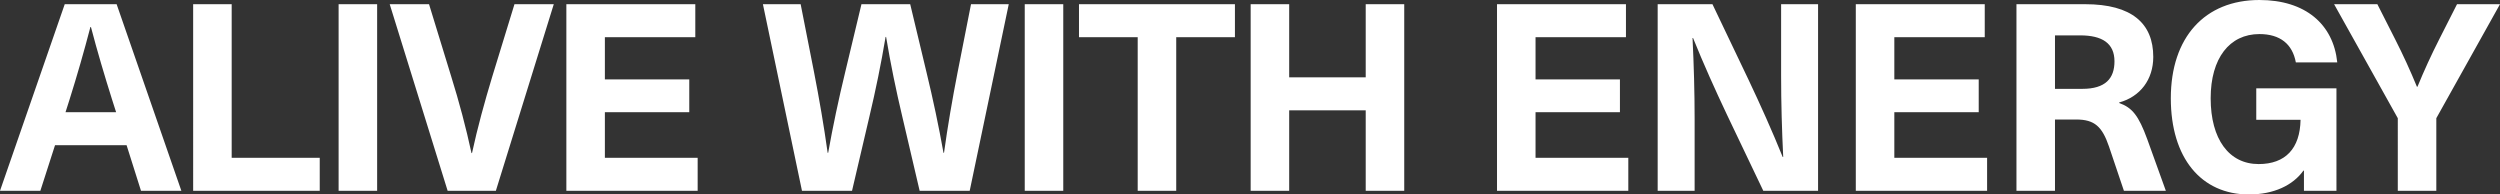 <svg xmlns="http://www.w3.org/2000/svg" width="982.517" height="76.426" viewBox="0 0 982.517 76.426">
  <rect x="0" y="0" width="982.517" height="76.426" fill="#333333" stroke="none"/>
  <path id="パス_12030" data-name="パス 12030" d="M-441.51-17.922-435.845,0h15.862l-25.441-73.336h-20.394L-491.259,0H-475.4l5.768-17.922ZM-445.63-30.9h-19.879l1.545-4.841c2.987-9.476,5.768-19.158,8.24-28.634h.206c2.472,9.476,5.356,19.158,8.343,28.634Zm45.423,17.922V-73.336h-15.141V0H-365.6V-12.978ZM-343.042,0V-73.336h-15.141V0Zm46.659,0,22.763-73.336h-15.45l-8.755,28.531c-2.987,9.888-5.768,19.982-7.931,29.973h-.206c-2.163-9.991-4.841-20.085-7.931-29.973l-8.755-28.531H-338.1L-315.335,0ZM-218-60.358V-73.336h-50.676V0h51.6V-12.978h-36.462V-30.9h33.166V-43.775h-33.166V-60.358ZM-110.159,0l15.347-73.336h-14.832L-114.9-46.659c-2.06,10.506-3.914,21.321-5.356,31.724h-.206c-1.854-10.4-4.12-21.115-6.695-31.724l-6.386-26.677H-152.7l-6.386,26.677c-2.575,10.609-4.841,21.321-6.695,31.724h-.206c-1.442-10.4-3.3-21.218-5.356-31.724l-5.253-26.677h-14.832L-176.079,0h19.673l6.8-29.046c2.472-10.4,4.635-20.909,6.386-31.415h.206c1.751,10.506,3.914,21.012,6.386,31.415L-129.832,0Zm36.771,0V-73.336H-88.529V0ZM-5.923-60.358V-73.336H-67.208v12.978h23.072V0h15.141V-60.358ZM60.615,0V-73.336H45.474V-44.6H15.4V-73.336H.257V0H15.4V-31.621H45.474V0Zm87.138-60.358V-73.336H97.077V0h51.6V-12.978H112.218V-30.9h33.166V-43.775H112.218V-60.358ZM223.253,0V-73.336H208.73v28.222c0,10.609.309,21.218.824,31.827h-.206c-4.12-10.2-8.755-20.5-13.39-30.282L181.744-73.336H160.217V0H174.74V-28.222c0-10.609-.309-21.218-.824-31.827h.206c4.12,10.2,8.755,20.5,13.39,30.282L201.726,0ZM288.76-60.358V-73.336H238.084V0h51.6V-12.978H253.225V-30.9h33.166V-43.775H253.225V-60.358Zm12.463-12.978V0h15.141V-28.016h8.343c7.21,0,10.2,2.781,12.875,10.609L343.453,0h16.48L352.62-20.291c-3.4-9.27-5.871-12.36-11.021-14.214v-.206c8.24-2.266,13.39-8.961,13.39-17.922,0-13.081-8.343-20.7-26.78-20.7Zm15.141,12.257h9.888c8.652,0,13.493,3.09,13.493,10.2,0,6.695-3.5,10.815-12.669,10.815H316.364ZM396.7-74.984c-21.424,0-34.814,14.626-34.814,38.625,0,23.484,11.948,37.8,30.694,37.8,9.785,0,17.3-3.6,21.424-9.373h.206V0h12.772V-40.273H395.468v12.36h17.407c-.206,11.33-5.974,17.407-16.48,17.407-11.639,0-18.849-9.785-18.849-25.853,0-15.759,7.416-25.235,19.158-25.235,8.137,0,12.978,3.914,14.317,11.124H427.3C425.75-65.508,414.729-74.984,396.7-74.984ZM466.23-28.531l25.029-44.8H474.367l-7,13.8c-3.09,6.077-5.974,12.36-8.549,18.643h-.206c-2.575-6.283-5.459-12.566-8.549-18.643l-7-13.8H426.06l25.029,44.8V0H466.23Z" transform="translate(491.259 74.984)" fill="#fff"/>
</svg>
